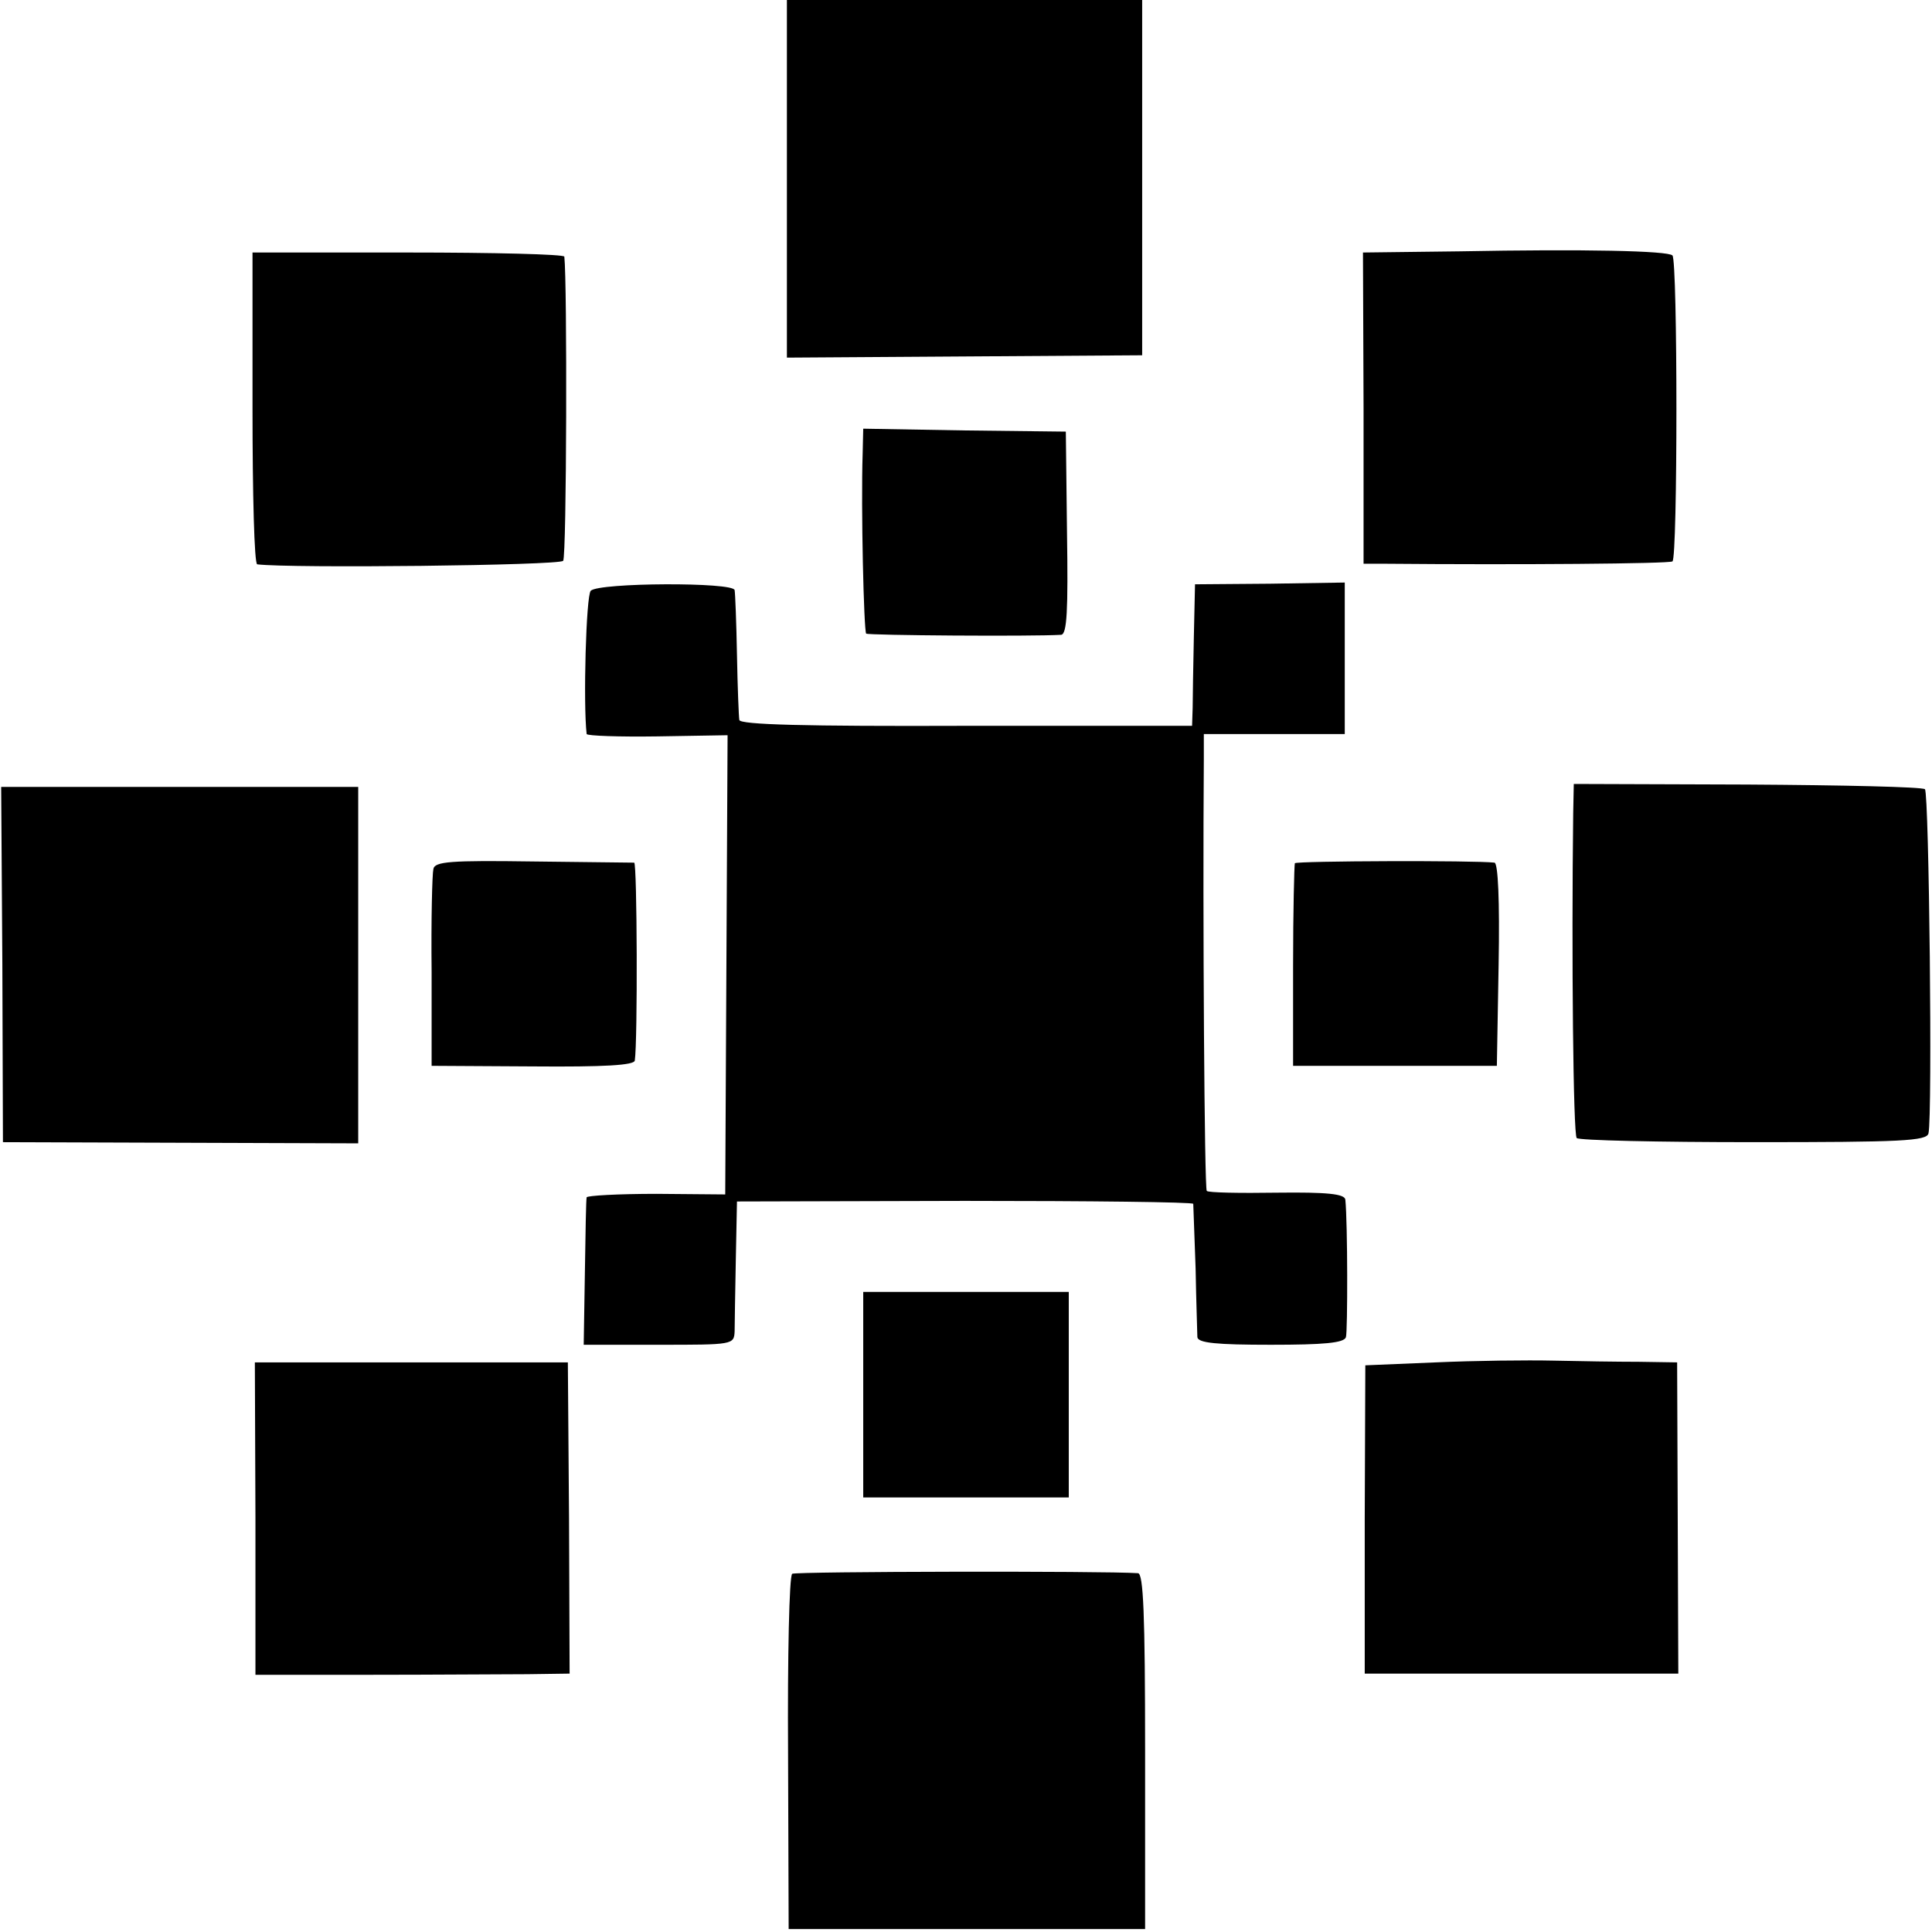 <?xml version="1.0" standalone="no"?>
<!DOCTYPE svg PUBLIC "-//W3C//DTD SVG 20010904//EN"
 "http://www.w3.org/TR/2001/REC-SVG-20010904/DTD/svg10.dtd">
<svg version="1.0" xmlns="http://www.w3.org/2000/svg"
 width="329pt" height="329pt" viewBox="0 0 329 329"
 preserveAspectRatio="xMidYMid meet">
<g transform="translate(0,329) scale(0.1,-0.1)"
fill="#000000" stroke="none">
<path d="M1340 2986 l0 -305 303 2 302 2 0 303 0 302 -302 0 -303 0 0 -304z"/>
<path d="M2486 2862 l-165 -2 1 -265 0 -265 37 0 c227 -2 483 0 489 4 9 5 9
512 0 521 -8 8 -150 11 -362 7z"/>
<path d="M430 2595 c0 -146 3 -265 8 -266 56 -7 515 -2 521 6 6 7 7 474 2 518
-1 4 -120 7 -266 7 l-265 0 0 -265z"/>
<path d="M1469 2517 c-3 -91 2 -301 6 -306 4 -3 282 -5 332 -2 10 1 12 41 10
174 l-2 172 -172 2 -173 3 -1 -43z"/>
<path d="M1006 2284 c-8 -8 -13 -193 -7 -244 1 -3 55 -5 121 -4 l119 2 -2
-391 -2 -391 -117 1 c-65 0 -119 -3 -119 -6 -1 -3 -2 -61 -3 -128 l-2 -123
128 0 c126 0 128 0 129 23 0 12 1 67 2 121 l2 100 388 1 c213 0 388 -2 389 -5
0 -3 2 -52 4 -110 1 -58 3 -111 3 -117 1 -10 33 -13 125 -13 90 0 125 3 128
13 3 10 3 194 -1 234 -1 10 -31 13 -116 12 -64 -1 -118 0 -120 3 -4 3 -7 470
-5 736 l0 42 120 0 120 0 0 129 0 129 -127 -2 -128 -1 -2 -90 c-1 -49 -2 -104
-2 -120 l-1 -31 -385 0 c-276 -1 -385 2 -386 10 -1 6 -3 56 -4 111 -1 55 -3
105 -4 110 -1 14 -231 13 -245 -1z"/>
<path d="M2679 1905 c-3 -241 0 -548 6 -553 4 -4 139 -7 301 -7 253 0 295 2
298 15 7 29 1 578 -6 586 -4 4 -140 7 -303 8 l-295 1 -1 -50z"/>
<path d="M4 1648 l1 -303 303 -1 302 -1 0 303 0 304 -304 0 -304 0 2 -302z"/>
<path d="M738 1810 c-2 -8 -4 -87 -3 -175 l0 -160 173 -1 c121 -1 172 2 173
10 5 33 4 336 -1 337 -3 0 -80 1 -172 2 -141 2 -168 0 -170 -13z"/>
<path d="M2205 1820 c-1 -3 -3 -82 -3 -175 l0 -170 174 0 173 0 3 172 c2 110
-1 173 -7 174 -33 4 -337 3 -340 -1z"/>
<path d="M1470 915 l0 -175 175 0 175 0 0 175 0 175 -175 0 -175 0 0 -175z"/>
<path d="M2445 970 l-120 -5 -1 -262 0 -263 267 0 267 0 -1 265 -1 265 -65 1
c-36 0 -102 1 -146 2 -44 1 -134 0 -200 -3z"/>
<path d="M435 704 l0 -266 195 0 c107 0 228 1 268 1 l72 1 -1 265 -2 265 -267
0 -266 0 1 -266z"/>
<path d="M1349 610 c-5 -4 -8 -140 -7 -305 l1 -300 303 0 304 0 0 303 c0 234
-3 302 -12 303 -58 4 -582 3 -589 -1z"/>
</g>
</svg>
